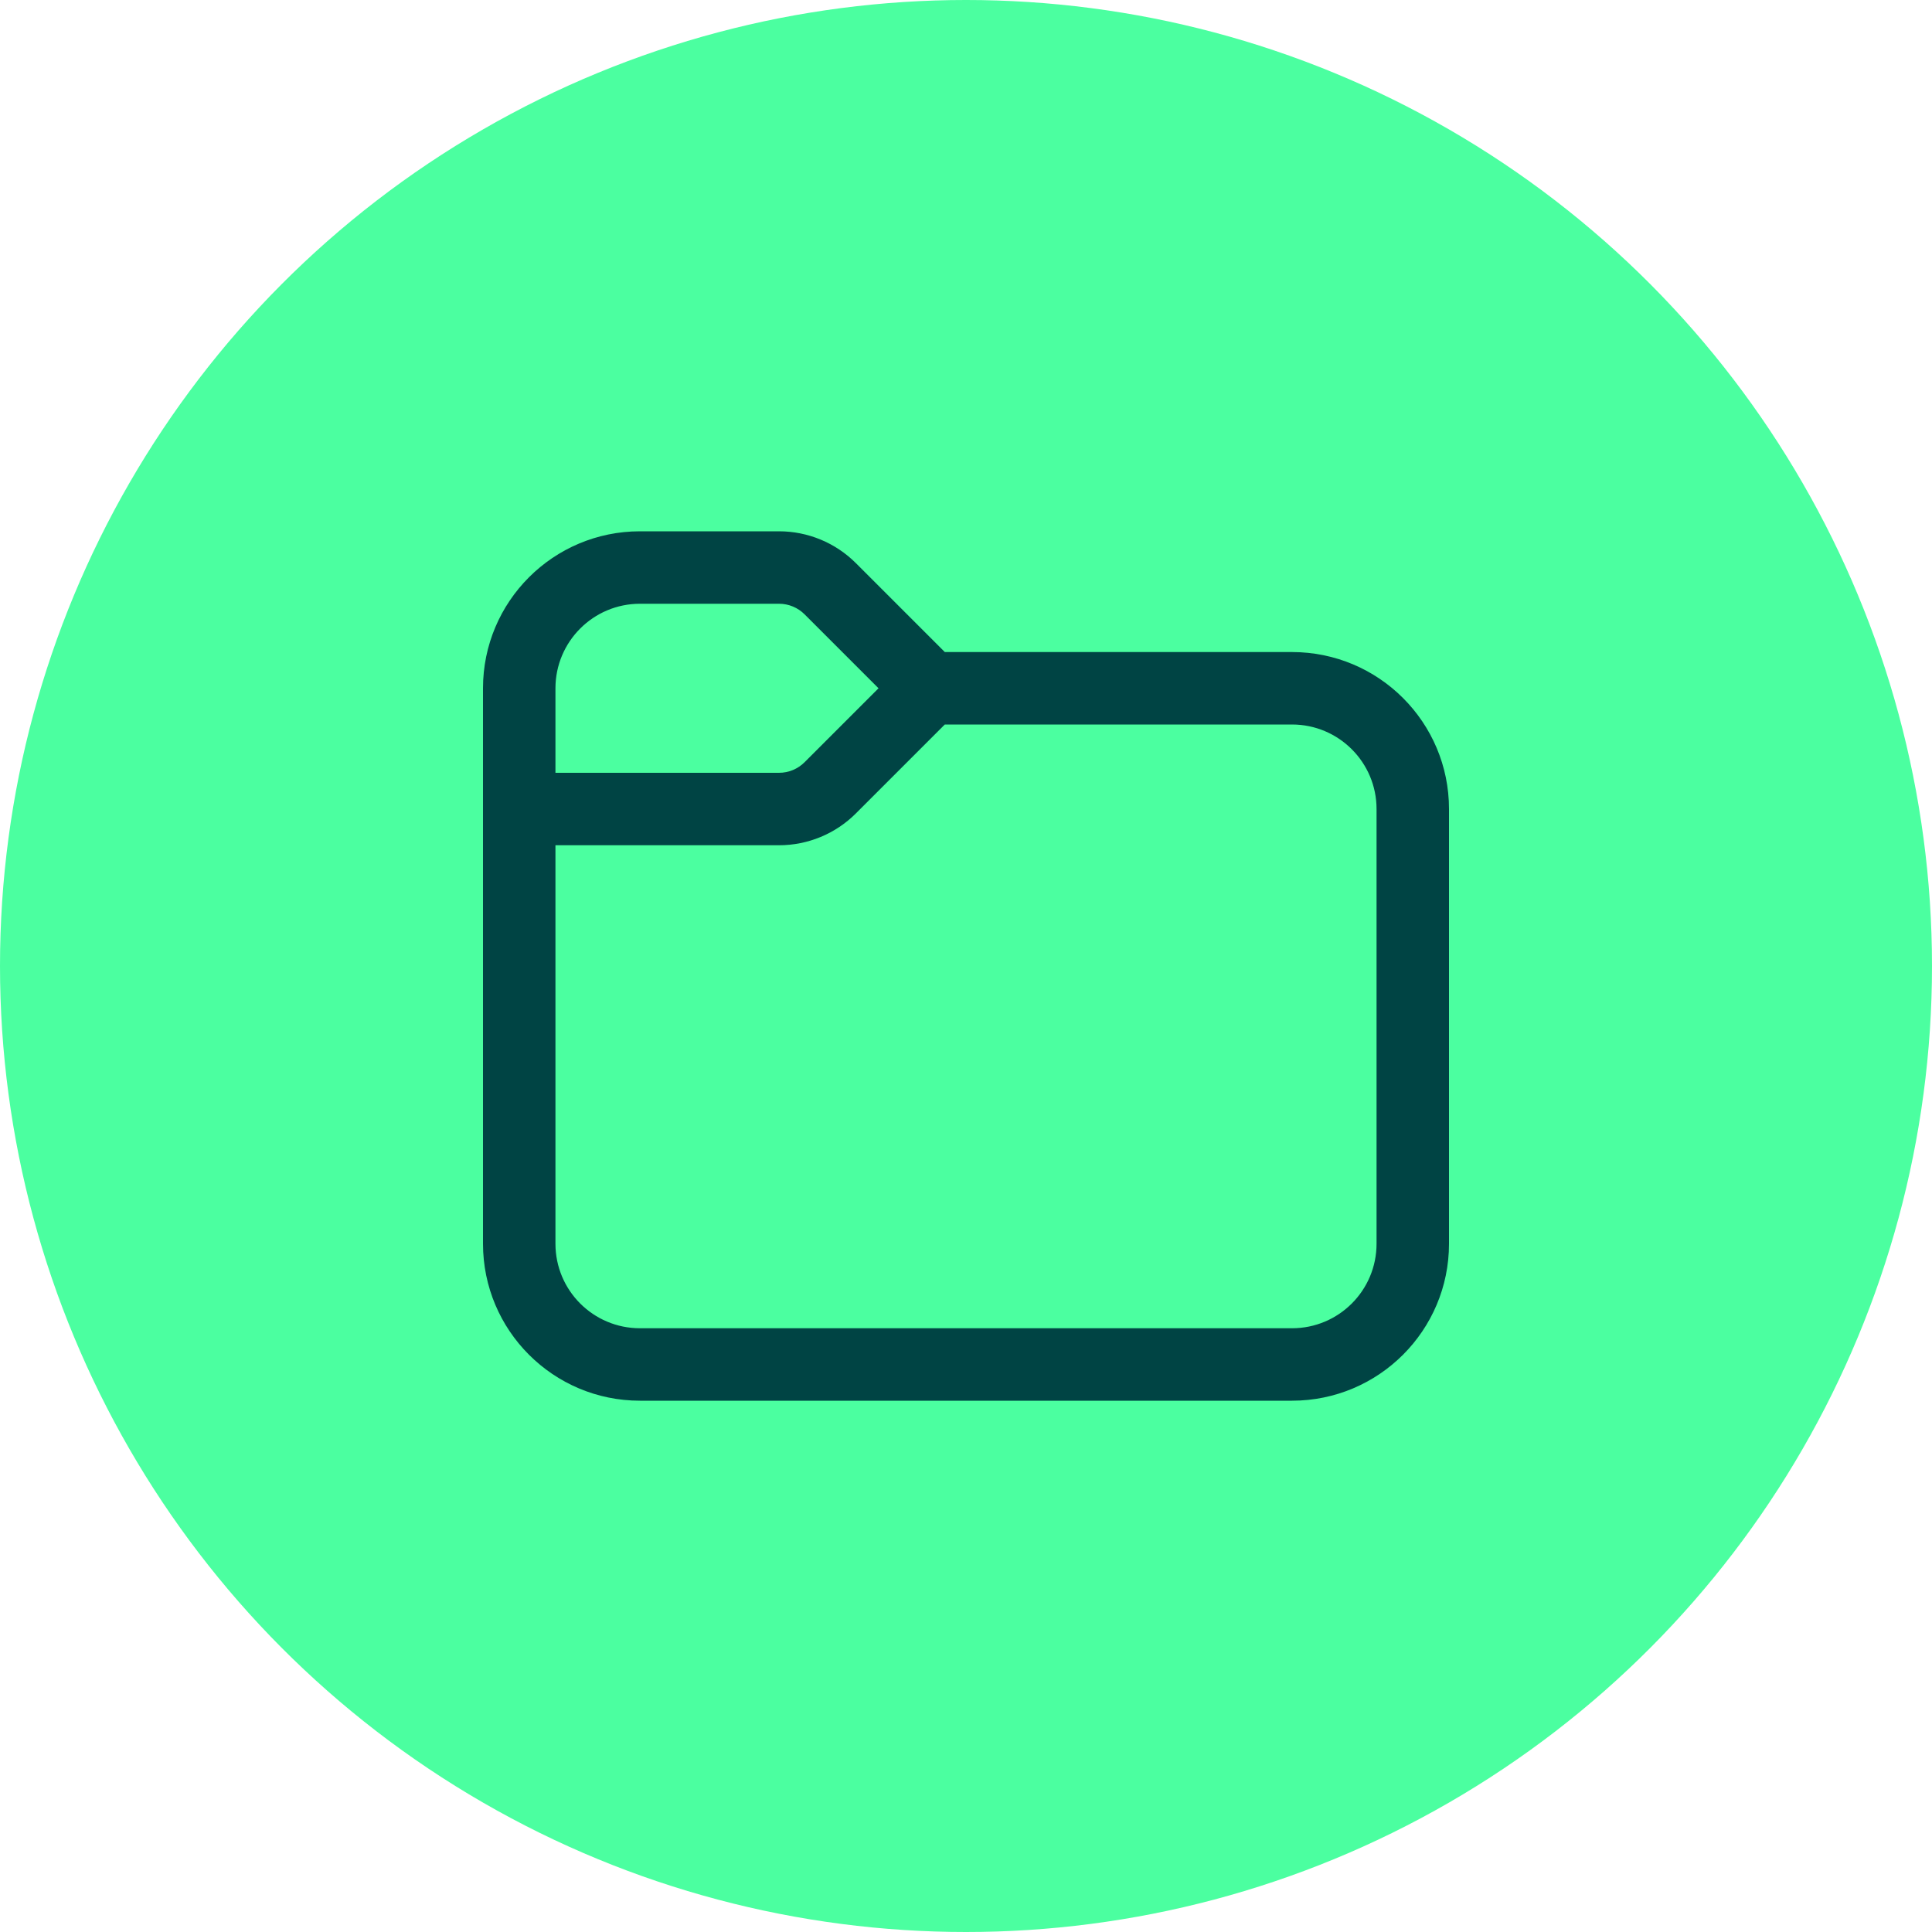 <?xml version="1.0" encoding="UTF-8" standalone="no"?>
<svg
   width="64"
   height="64"
   viewBox="0 0 64 64"
   fill="none"
   version="1.1"
   id="svg6"
   sodipodi:docname="Projektraum.svg"
   inkscape:version="1.1.2 (b8e25be833, 2022-02-05)"
   xmlns:inkscape="http://www.inkscape.org/namespaces/inkscape"
   xmlns:sodipodi="http://sodipodi.sourceforge.net/DTD/sodipodi-0.dtd"
   xmlns="http://www.w3.org/2000/svg"
   xmlns:svg="http://www.w3.org/2000/svg">
  <defs
     id="defs10" />
  <sodipodi:namedview
     id="namedview8"
     pagecolor="#ffffff"
     bordercolor="#666666"
     borderopacity="1.0"
     inkscape:pageshadow="2"
     inkscape:pageopacity="0.0"
     inkscape:pagecheckerboard="0"
     showgrid="false"
     inkscape:zoom="13.640625"
     inkscape:cx="32"
     inkscape:cy="32"
     inkscape:window-width="2560"
     inkscape:window-height="1360"
     inkscape:window-x="-9"
     inkscape:window-y="-9"
     inkscape:window-maximized="1"
     inkscape:current-layer="svg6" />
  <circle
     cx="32"
     cy="32"
     r="32"
     fill="#4BFFA0"
     id="circle2" />
  <g
     style="fill:#004444;fill-opacity:1"
     id="g916"
     transform="matrix(1.6,0,0,1.6,12.8,12.8)">
    <path
       d="M 3.5,6.25 V 8 H 8.129 C 8.328,8 8.518,7.921 8.659,7.78 L 10.189,6.25 8.659,4.72 C 8.518,4.579 8.328,4.5 8.129,4.5 H 5.25 C 4.284,4.5 3.5,5.284 3.5,6.25 Z M 2,6.25 C 2,4.455 3.455,3 5.25,3 H 8.129 C 8.725,3 9.298,3.237 9.72,3.659 L 11.561,5.5 H 18.75 C 20.545,5.5 22,6.955 22,8.75 v 9 C 22,19.545 20.545,21 18.75,21 H 5.25 C 3.455,21 2,19.545 2,17.75 Z M 3.5,9.5 v 8.25 c 0,0.967 0.783,1.75 1.75,1.75 h 13.5 c 0.967,0 1.75,-0.783 1.75,-1.75 v -9 C 20.5,7.784 19.716,7 18.75,7 H 11.561 L 9.72,8.841 C 9.298,9.263 8.725,9.5 8.129,9.5 Z"
       fill="#212121"
       id="path907"
       style="fill:#004444;fill-opacity:1" />
  </g>
</svg>
